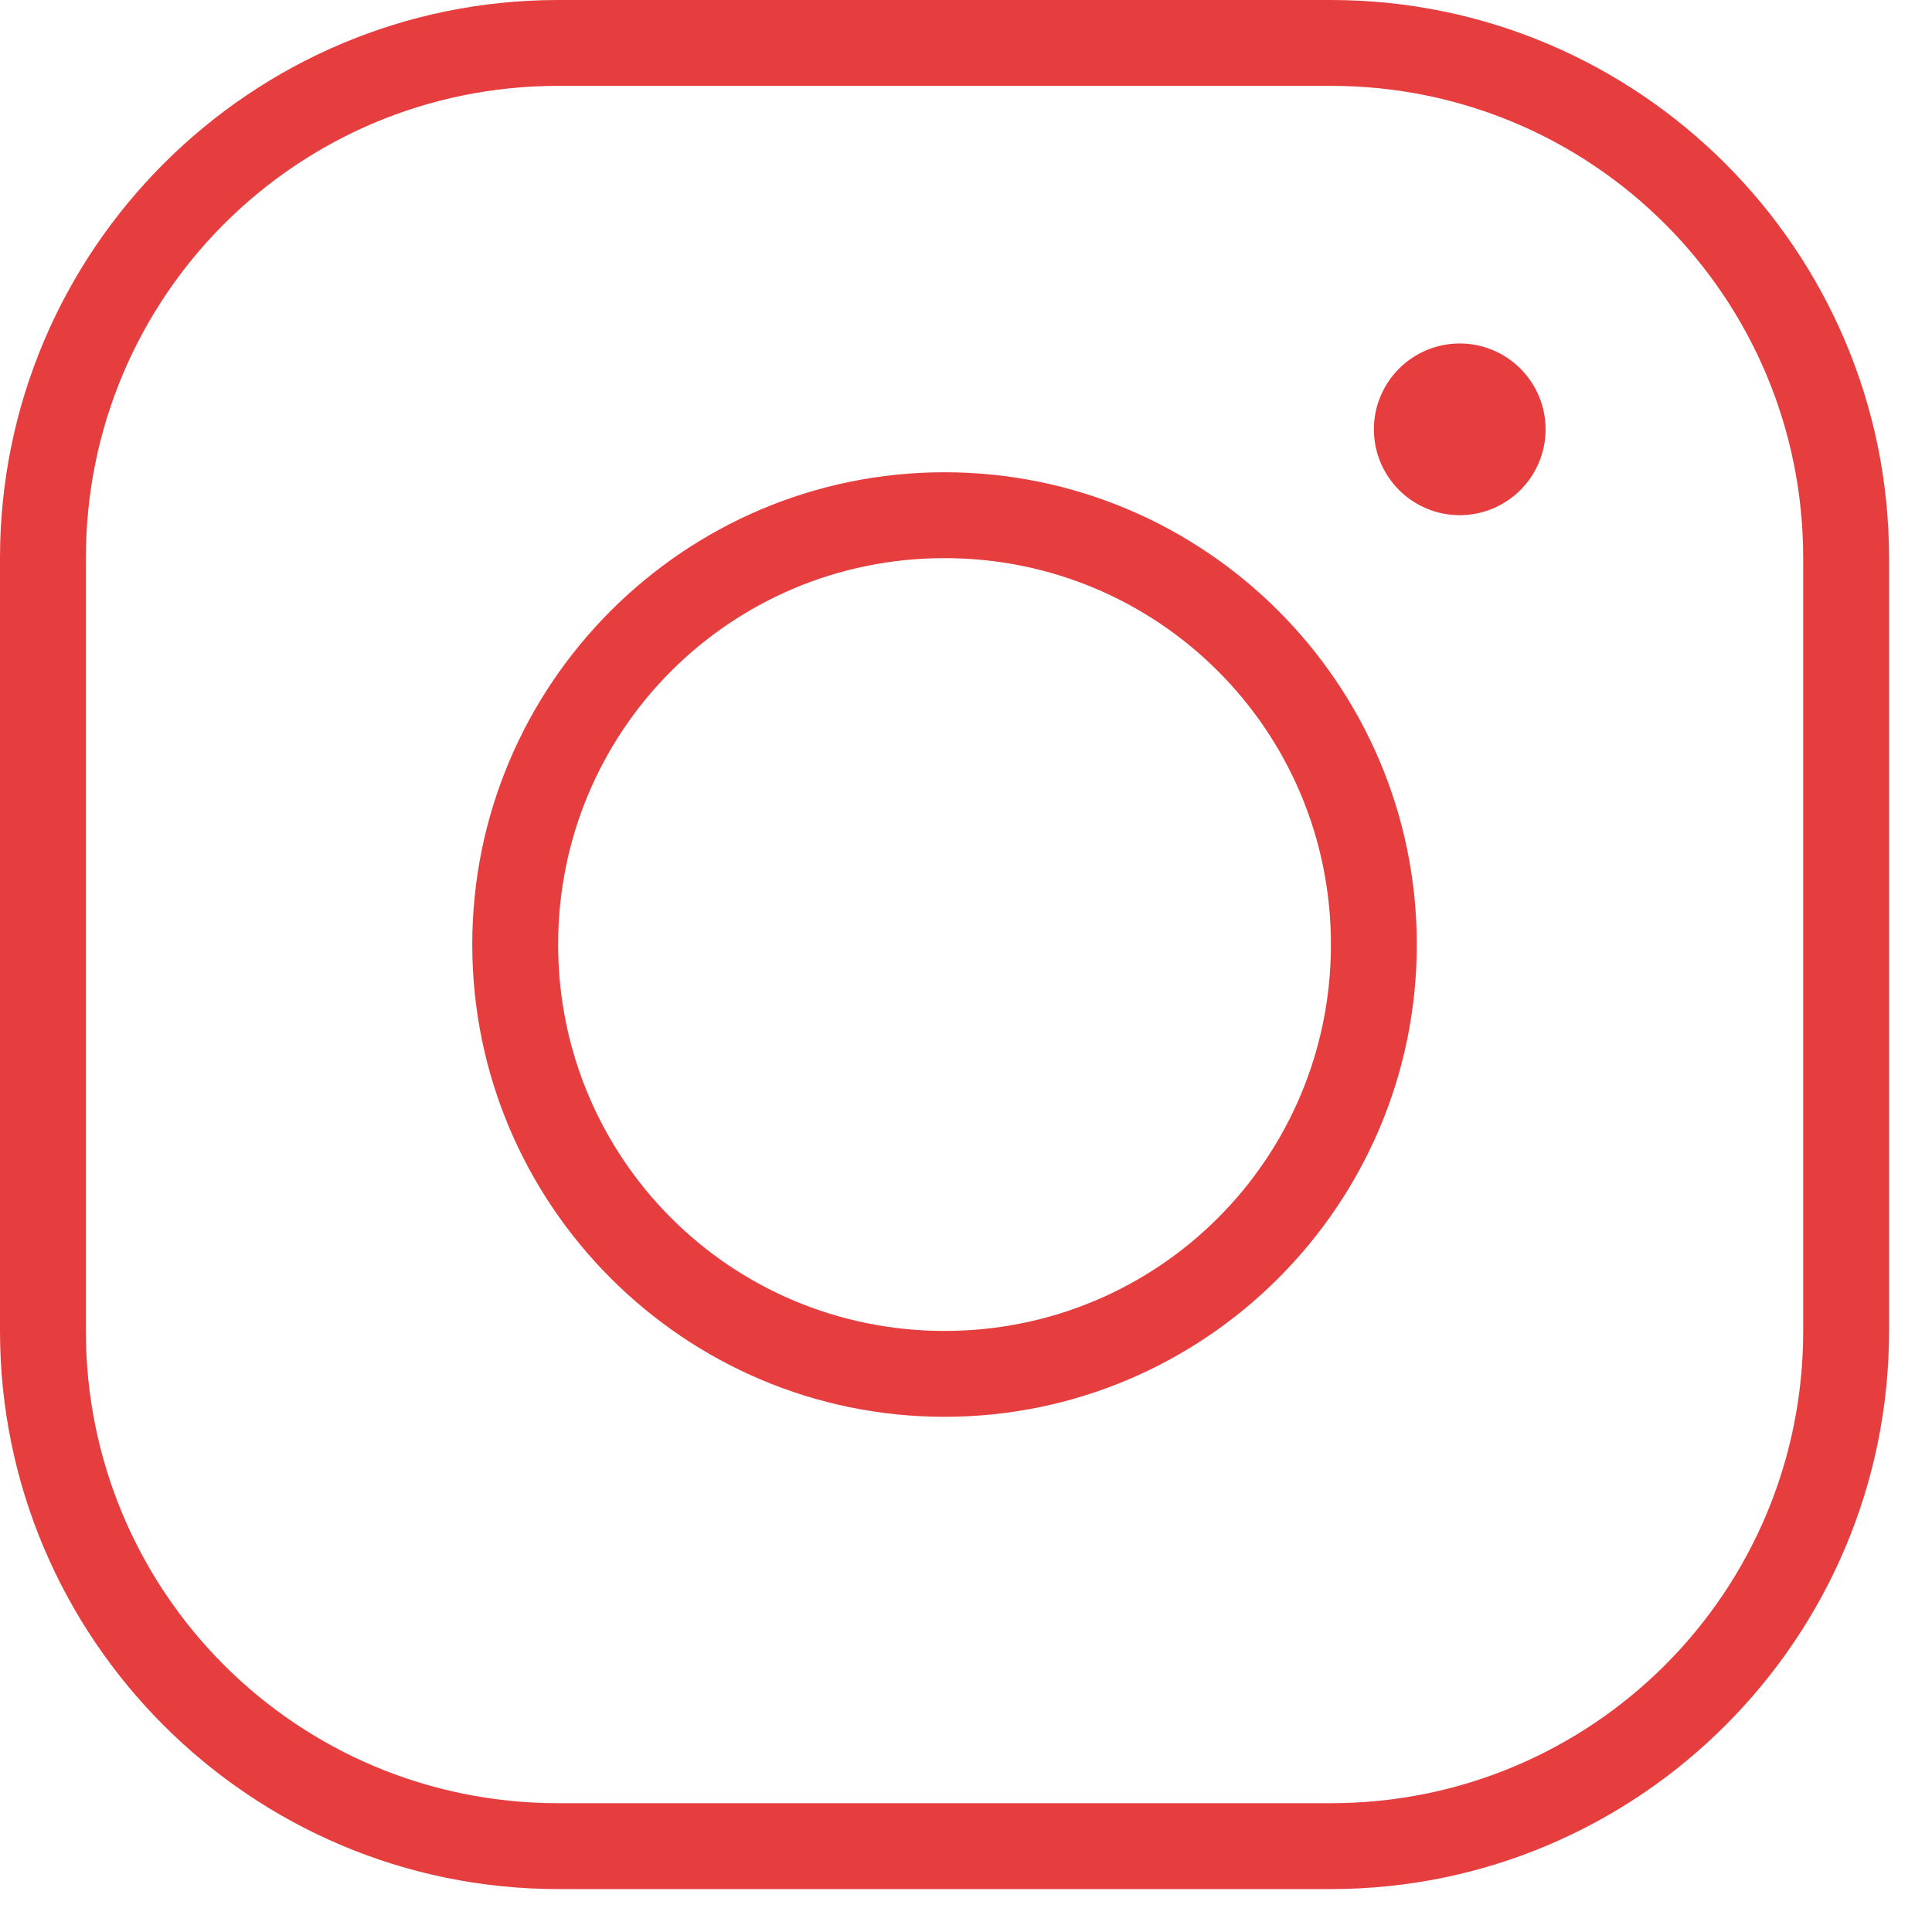 <?xml version="1.0" encoding="utf-8"?>
<svg xmlns="http://www.w3.org/2000/svg" fill="none" height="100%" overflow="visible" preserveAspectRatio="none" style="display: block;" viewBox="0 0 36 36" width="100%">
<path d="M10.4 0C4.666 0 0 4.666 0 10.4V24.8C0 30.534 4.666 35.2 10.4 35.2H24.8C30.534 35.2 35.2 30.534 35.2 24.8V10.4C35.2 4.666 30.534 0 24.8 0H10.4ZM10.4 1.6H24.8C29.669 1.6 33.6 5.531 33.6 10.4V24.8C33.6 29.669 29.669 33.6 24.8 33.6H10.4C5.531 33.6 1.6 29.669 1.6 24.8V10.4C1.6 5.531 5.531 1.6 10.4 1.6ZM27.2 6.4C26.776 6.4 26.369 6.569 26.069 6.869C25.769 7.169 25.6 7.576 25.6 8C25.6 8.424 25.769 8.831 26.069 9.131C26.369 9.431 26.776 9.6 27.2 9.6C27.624 9.6 28.031 9.431 28.331 9.131C28.631 8.831 28.8 8.424 28.8 8C28.8 7.576 28.631 7.169 28.331 6.869C28.031 6.569 27.624 6.4 27.2 6.4ZM17.6 8.8C12.749 8.8 8.8 12.749 8.8 17.6C8.8 22.451 12.749 26.4 17.6 26.4C22.451 26.4 26.4 22.451 26.4 17.6C26.4 12.749 22.451 8.8 17.6 8.8ZM17.6 10.4C21.586 10.4 24.8 13.614 24.8 17.6C24.8 21.586 21.586 24.8 17.6 24.8C13.614 24.8 10.4 21.586 10.4 17.6C10.4 13.614 13.614 10.4 17.6 10.4Z" fill="#E63E3E" id="Vector"/>
</svg>